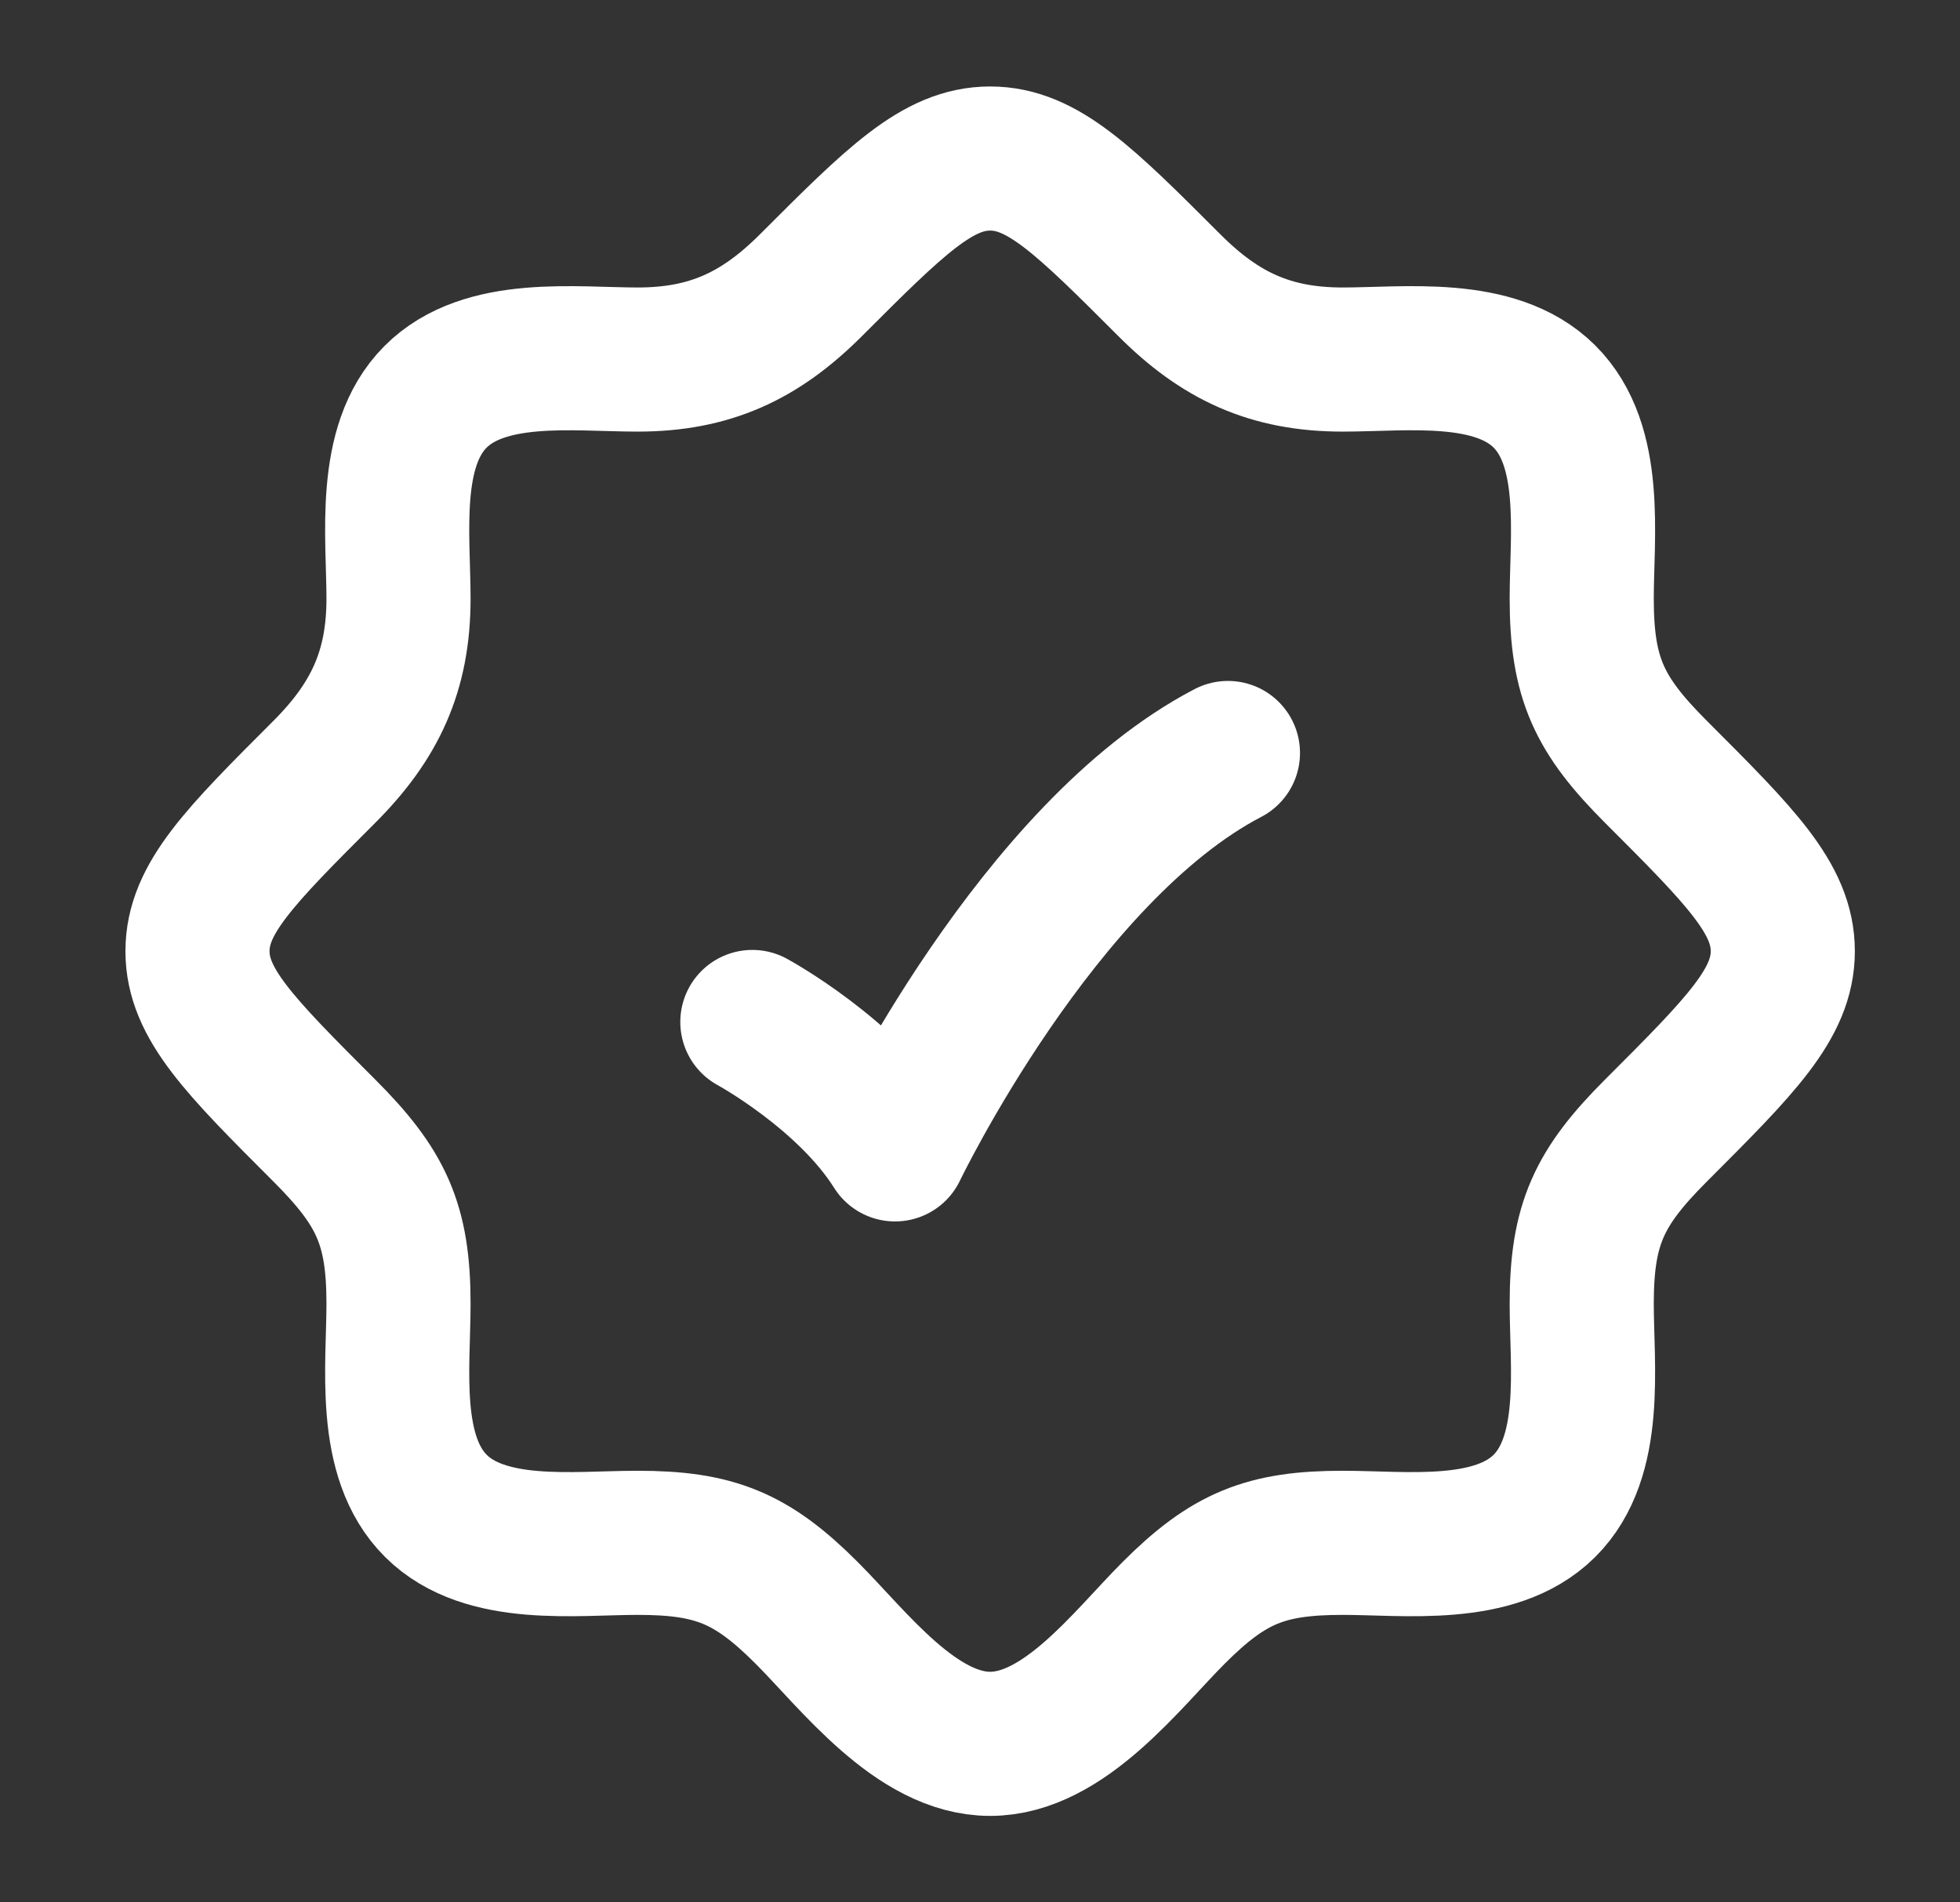 <svg width="34" height="33" viewBox="0 0 34 33" fill="none" xmlns="http://www.w3.org/2000/svg">
<rect x="0" y="0" width="34" height="33" fill="#333333" stroke="none"/>
<path d="M26.788 26.125H26.801M26.788 26.125C25.931 26.974 24.38 26.763 23.292 26.763C21.956 26.763 21.313 27.024 20.36 27.977C19.548 28.789 18.46 30.25 17.176 30.25C15.892 30.25 14.804 28.789 13.992 27.977C13.039 27.024 12.396 26.763 11.06 26.763C9.972 26.763 8.42 26.974 7.564 26.125C6.701 25.269 6.913 23.711 6.913 22.616C6.913 21.232 6.611 20.596 5.625 19.61C4.159 18.144 3.426 17.411 3.426 16.5C3.426 15.589 4.159 14.856 5.625 13.39C6.505 12.51 6.913 11.638 6.913 10.384C6.913 9.296 6.702 7.744 7.551 6.888C8.407 6.025 9.965 6.237 11.06 6.237C12.314 6.237 13.186 5.829 14.066 4.949C15.532 3.483 16.265 2.75 17.176 2.75C18.087 2.75 18.82 3.483 20.286 4.949C21.165 5.829 22.037 6.237 23.292 6.237C24.38 6.237 25.932 6.026 26.788 6.875C27.651 7.731 27.438 9.289 27.438 10.384C27.438 11.768 27.741 12.404 28.727 13.39C30.193 14.856 30.926 15.589 30.926 16.5C30.926 17.411 30.193 18.144 28.727 19.61C27.741 20.596 27.438 21.232 27.438 22.616C27.438 23.711 27.651 25.269 26.788 26.125Z" stroke="white" stroke-width="2.5"/>
<path d="M13.051 17.728C13.051 17.728 14.701 18.624 15.526 19.938C15.526 19.938 18.001 14.781 21.301 13.062" stroke="white" stroke-width="2.5" stroke-linecap="round" stroke-linejoin="round"/>
</svg>
